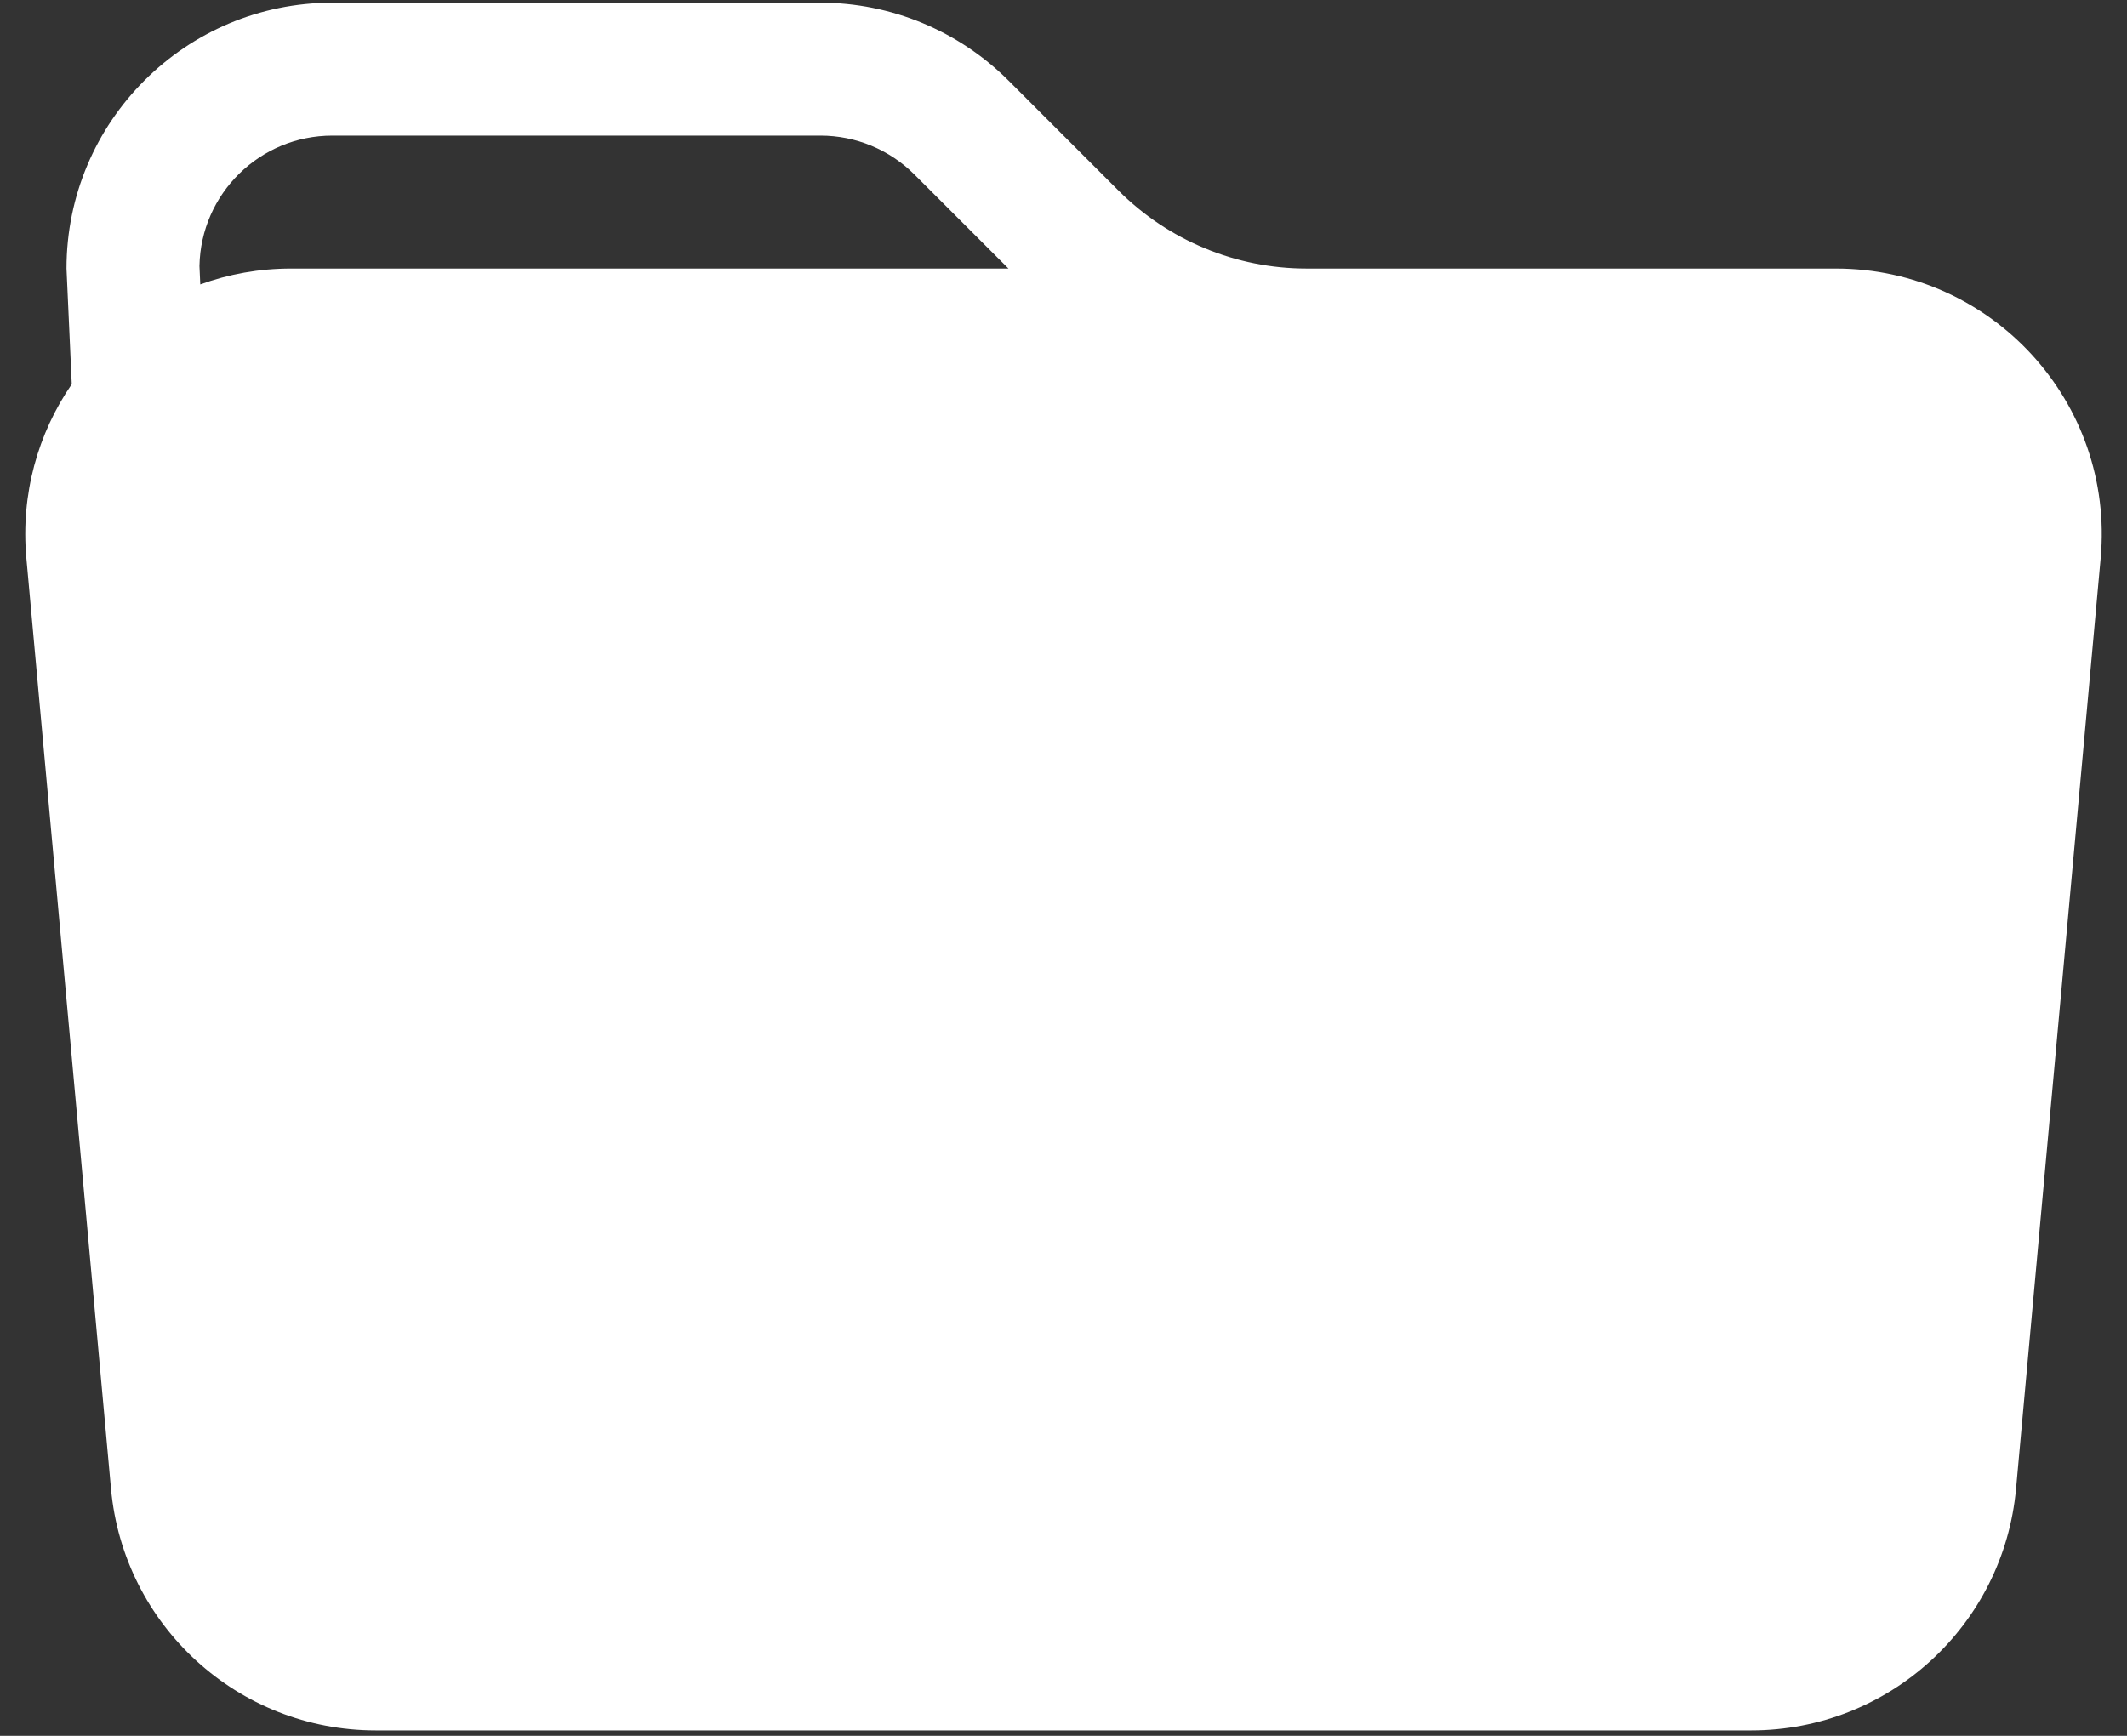 <?xml version="1.0" encoding="UTF-8"?> <svg xmlns="http://www.w3.org/2000/svg" width="49" height="40" viewBox="0 0 49 40" fill="none"><rect x="0" y="0" width="49" height="40" fill="#333333" stroke="none"/><path d="M30.1 6.188H42.293C45.895 6.188 48.719 9.28 48.393 12.867L46.444 34.304C46.158 37.459 43.512 39.875 40.344 39.875H8.656C5.489 39.875 2.843 37.459 2.557 34.304L0.608 12.867C0.473 11.383 0.877 9.983 1.653 8.853L1.532 6.188C1.532 2.805 4.274 0.062 7.657 0.062H18.901C20.525 0.062 22.083 0.708 23.232 1.856L25.769 4.394C26.918 5.542 28.476 6.188 30.1 6.188ZM4.614 6.554C5.266 6.317 5.97 6.188 6.708 6.188H23.232L21.066 4.022C20.492 3.448 19.713 3.125 18.901 3.125H7.657C5.985 3.125 4.626 4.465 4.595 6.13L4.614 6.554Z" fill="white"></path></svg> 